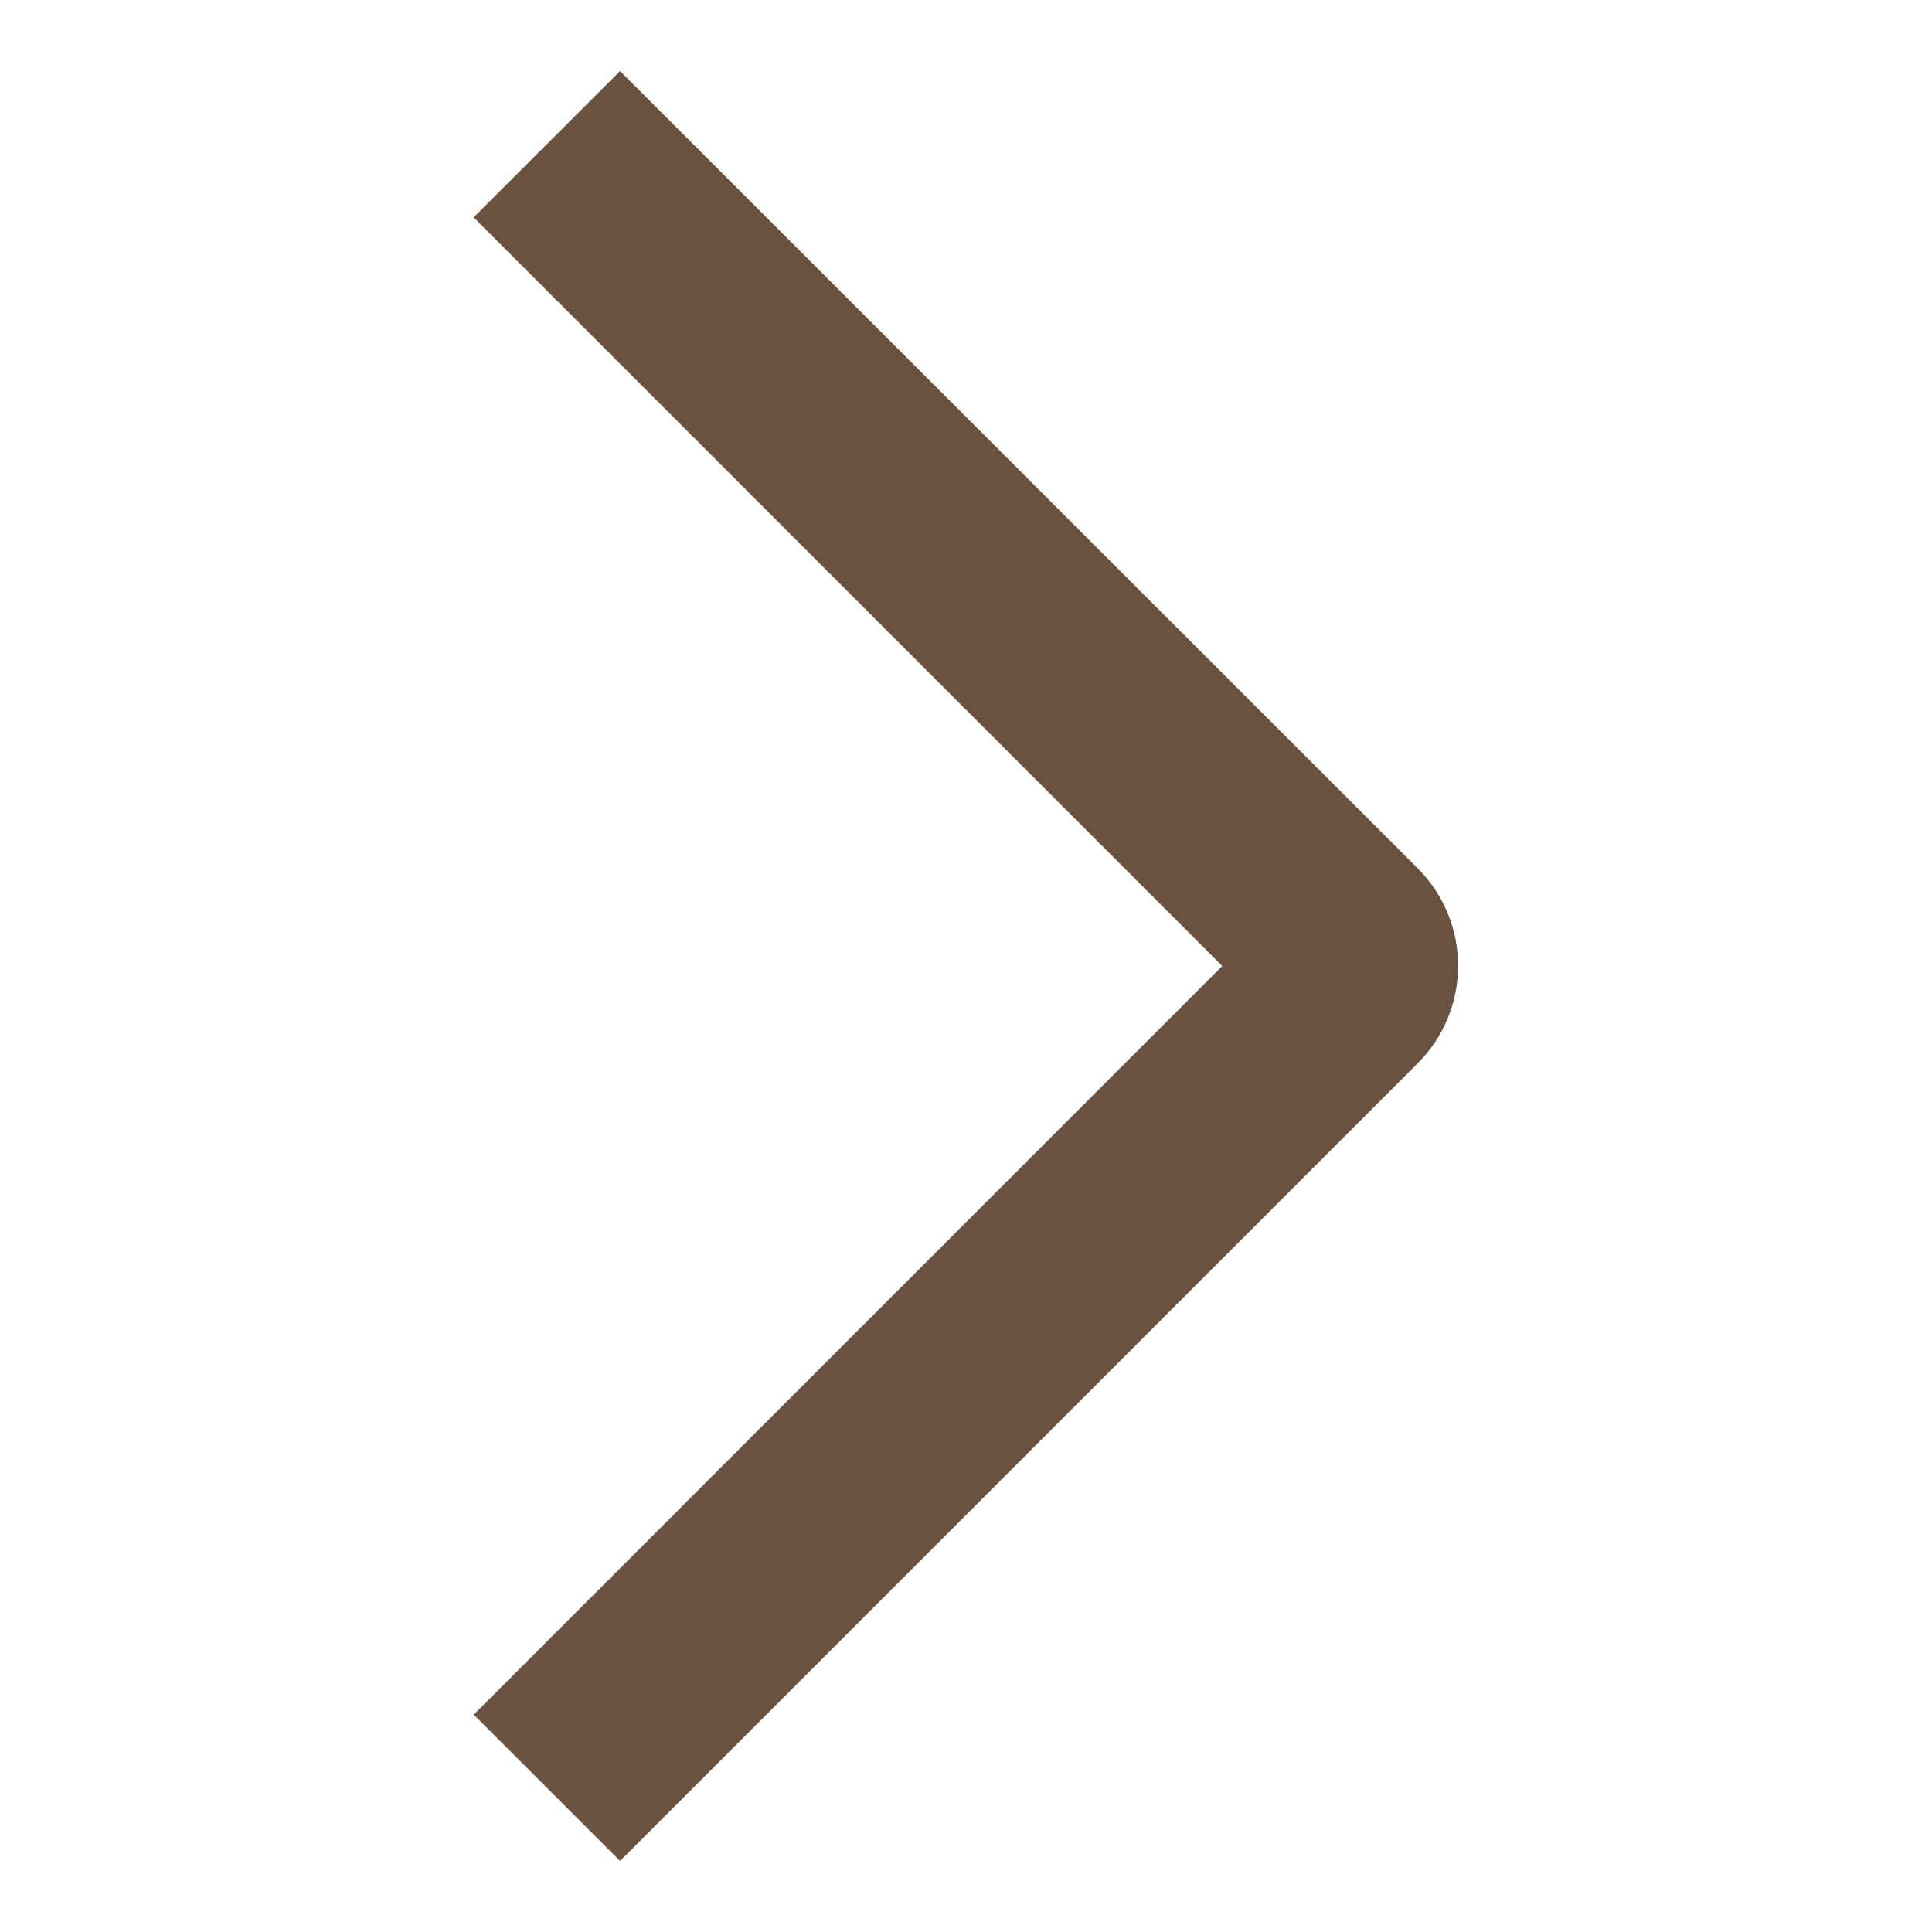 <svg width="14" height="14" viewBox="0 0 14 14" fill="none" xmlns="http://www.w3.org/2000/svg">
<path d="M3.432 1.575L4.493 0.515L10.273 6.292C10.366 6.385 10.44 6.495 10.49 6.616C10.54 6.737 10.566 6.867 10.566 6.998C10.566 7.13 10.54 7.26 10.49 7.381C10.44 7.502 10.366 7.612 10.273 7.705L4.493 13.485L3.433 12.425L8.857 7L3.432 1.575Z" fill="#695240"/>
</svg>
